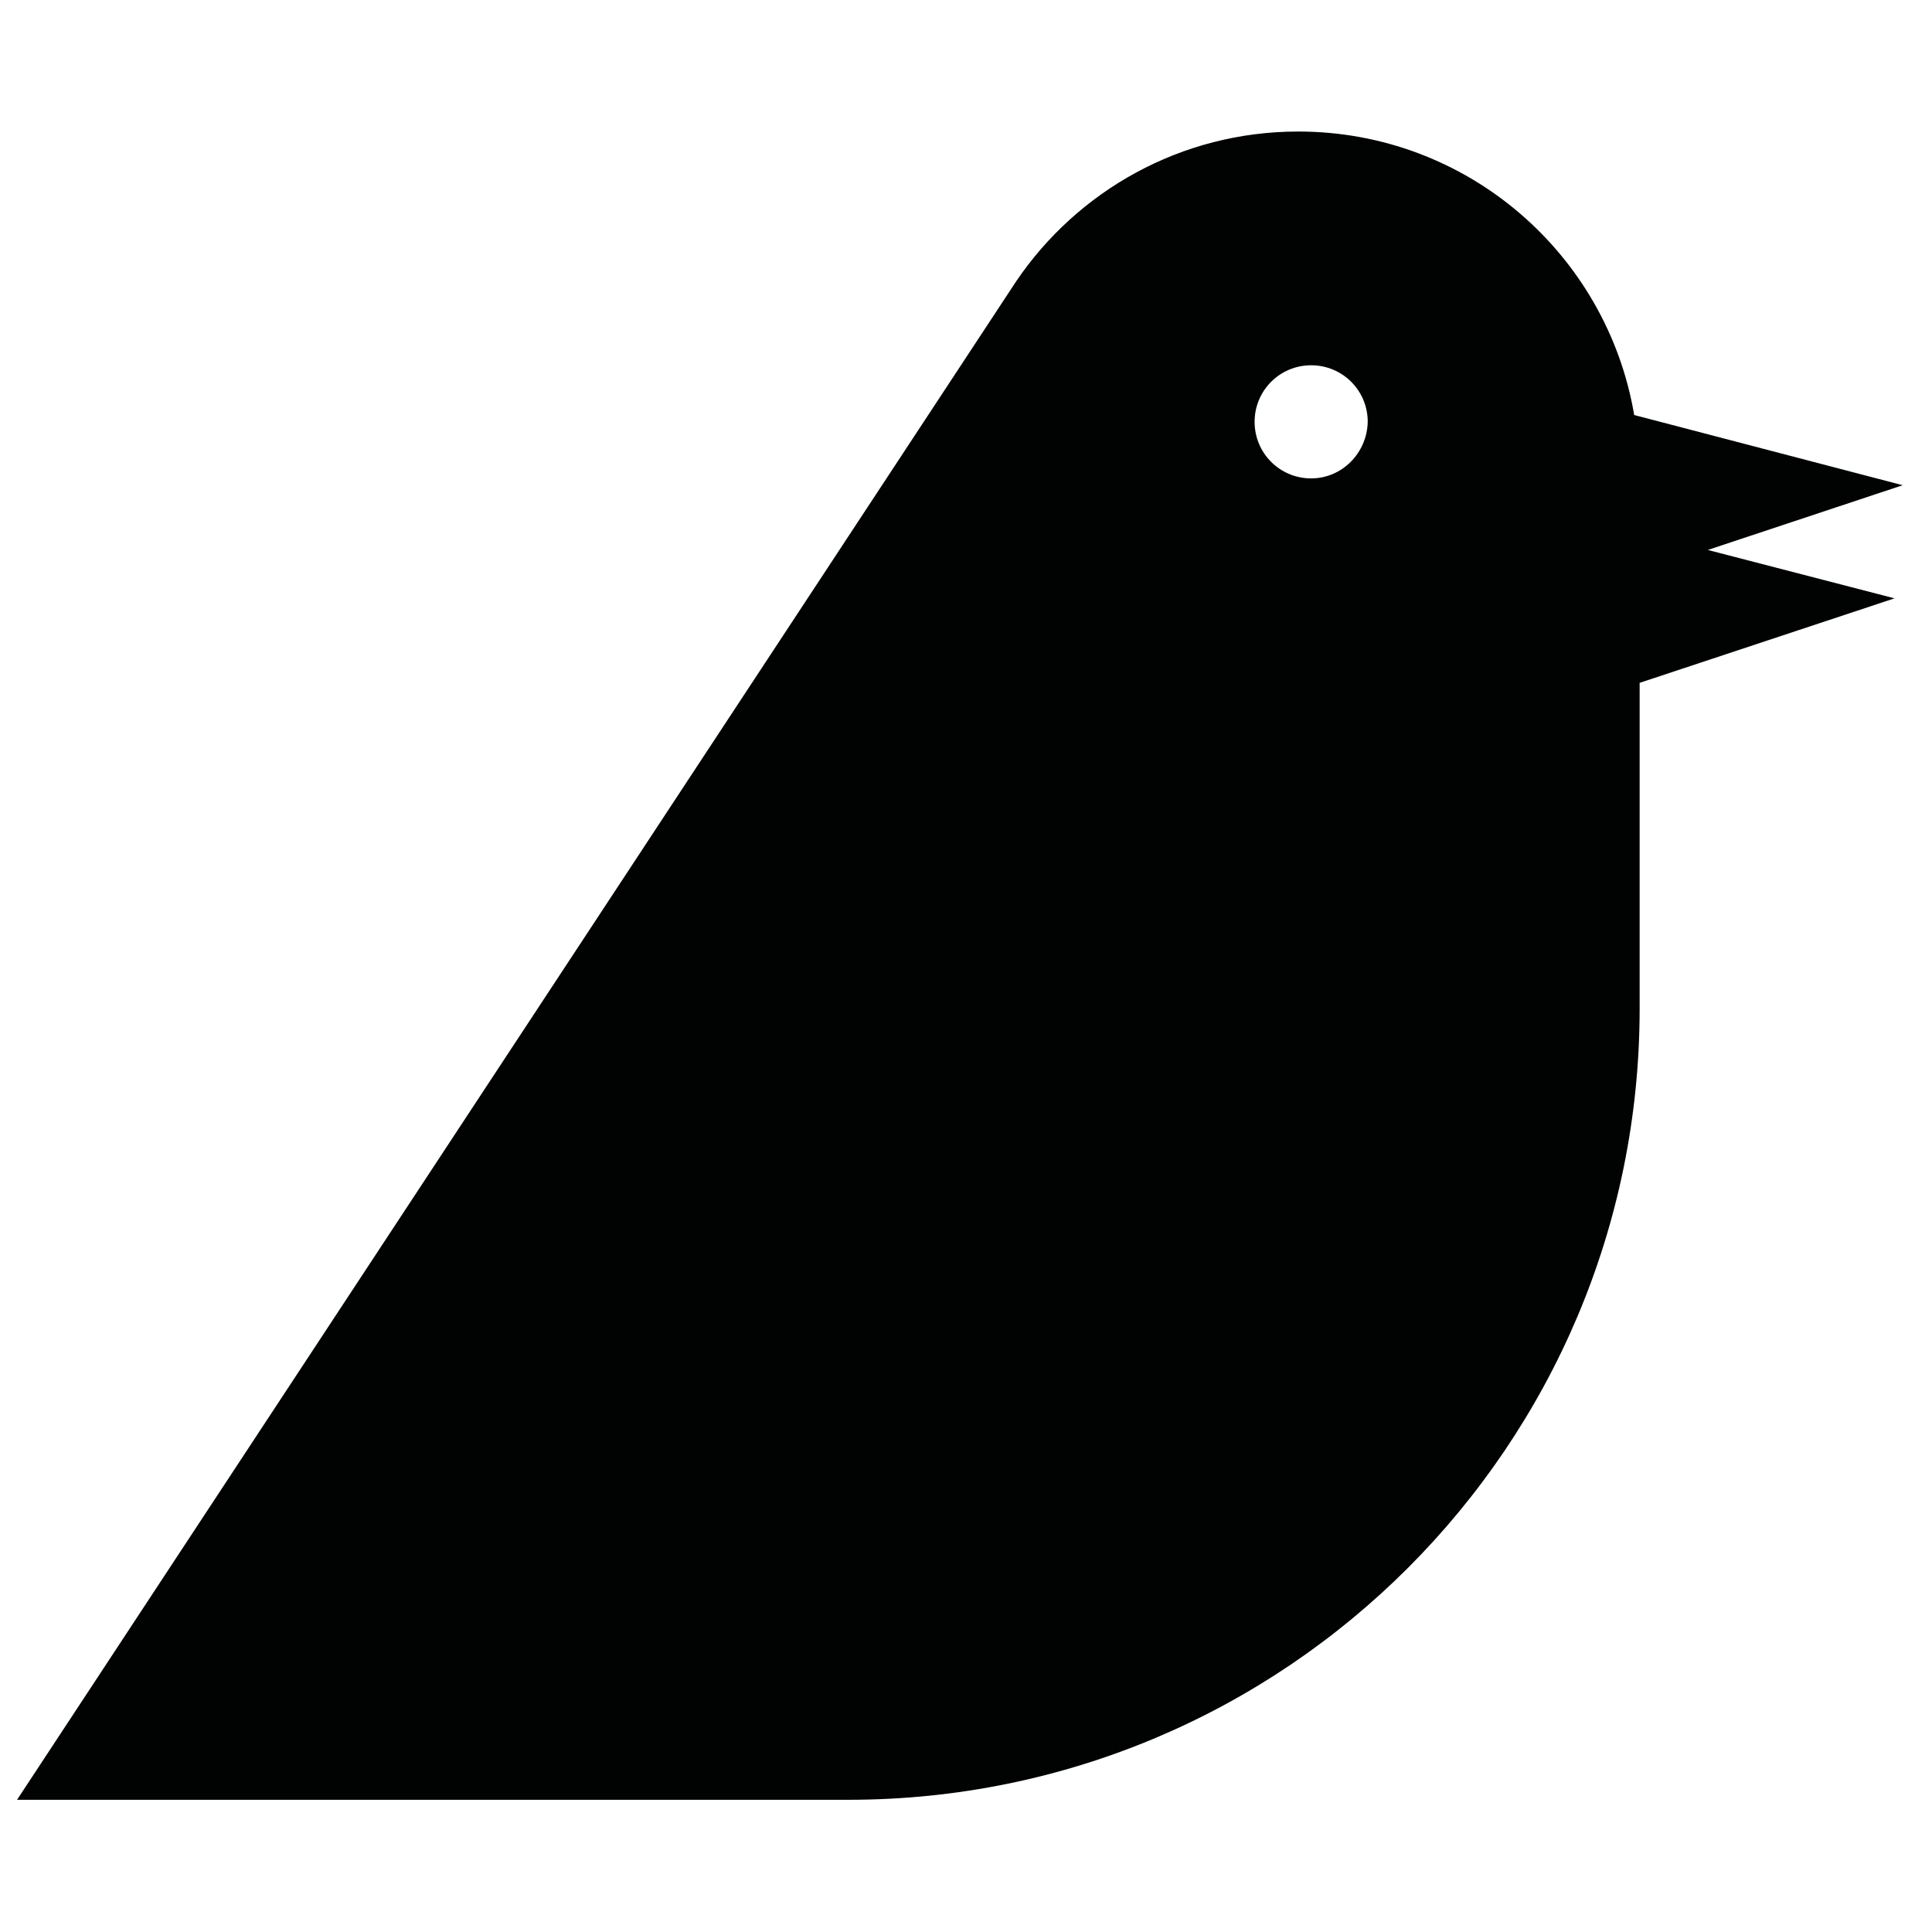 <?xml version="1.0" encoding="utf-8"?>
<!-- Generator: Adobe Illustrator 19.2.1, SVG Export Plug-In . SVG Version: 6.00 Build 0)  -->
<svg version="1.1" id="Layer_1" xmlns="http://www.w3.org/2000/svg" xmlns:xlink="http://www.w3.org/1999/xlink" x="0px" y="0px"
	 viewBox="0 0 283.5 283.5" style="enable-background:new 0 0 283.5 283.5;" xml:space="preserve">
<style type="text/css">
	.st0{fill:#010202;}
	.st1{fill-rule:evenodd;clip-rule:evenodd;fill:#010202;}
</style>
<g>
	<path class="st0" d="M-535,66.5c0,0-33.1-17.8-40,19.5c-2.7,14.4,4.9,32.4,13.8,40.5c2.4,2.2,9,7.4,17.3,3.4
		c7.4-3.6,12.3-1.8,16.1-0.5c12.1,4.2,16.7-0.3,21.7-7.4c6.9-10,17.4-28.3,8.4-47.1C-507.1,55.6-528.7,63.1-535,66.5z"/>
	<path class="st0" d="M-516.9,40.2c-17.6,3.2-16.6,22.3-16.6,22.3S-515.2,61.8-516.9,40.2z"/>
	<path class="st0" d="M-546.6,48.7c-1,11,10.6,13.5,10.6,13.5S-533.4,51.2-546.6,48.7z"/>
</g>
<g>
	<g>
		<path class="st0" d="M-448.5,68.5c0-0.1-0.1-0.1-0.2-0.1c0,0-0.1,0-0.1,0c-4.1,1.7-7.6,4.3-10.5,7.7c-5,5.9-7.8,13.9-7.8,22.5
			c0,8.1,2,15,6.1,20.5c3,4.1,7.1,7.4,11.9,9.5c0.1,0,0.2,0,0.3-0.1c0.1-0.1,0-0.2,0-0.3c-1.6-1.5-3.1-3.3-4.4-5.2
			c-4.3-6.4-6.6-15.1-6.6-24.3c0-9.3,2.3-17.9,6.6-24.3c1.4-2.1,3-4,4.7-5.5C-448.5,68.7-448.5,68.6-448.5,68.5z"/>
		<path class="st0" d="M-434.3,132c0-0.1,0-0.2-0.1-0.2c-7.5-6.1-10.2-21.7-10.2-33.2c0-9.2,1.5-17.7,4.1-24.1
			c1.6-3.9,3.7-6.9,6.1-8.8c0.1-0.1,0.1-0.2,0.1-0.2c0-0.1-0.1-0.1-0.2-0.1c-6.9,0.4-12.8,4-17,10.3c-4,6.1-6.2,14.3-6.2,23.2
			s2.2,17.1,6.2,23.2c4.2,6.3,10,9.9,17,10.3l0,0.1v-0.1C-434.4,132.1-434.4,132-434.3,132z"/>
		<path class="st0" d="M-394.2,119.1c4-5.5,6.1-12.4,6.1-20.5c0-8.6-2.8-16.6-7.8-22.5c-2.9-3.4-6.4-6-10.5-7.7c0,0-0.1,0-0.1,0
			c-0.1,0-0.1,0-0.2,0.1c-0.1,0.1,0,0.2,0,0.3c1.8,1.6,3.4,3.4,4.7,5.5c4.3,6.4,6.6,15.1,6.6,24.3s-2.3,17.9-6.6,24.3
			c-1.3,2-2.8,3.7-4.4,5.2c-0.1,0.1-0.1,0.2,0,0.3c0.1,0.1,0.2,0.1,0.3,0.1C-401.3,126.5-397.2,123.2-394.2,119.1z"/>
		<path class="st0" d="M-420.6,132.1c6.9-0.4,12.8-4,17-10.3c4-6.1,6.2-14.3,6.2-23.2s-2.2-17.1-6.2-23.2c-4.2-6.3-10-9.9-16.9-10.3
			c0,0,0,0,0,0c-0.1,0-0.2,0.1-0.2,0.1c0,0.1,0,0.2,0.1,0.2c2.4,1.9,4.4,4.9,6.1,8.8c2.6,6.4,4.1,14.9,4.1,24.1
			c0,11.5-2.7,27.1-10.2,33.2c-0.1,0.1-0.1,0.2-0.1,0.2C-420.8,132-420.7,132.1-420.6,132.1l0,0.1L-420.6,132.1z"/>
		<path class="st0" d="M-416.5,121.5c2.4-6.1,3.8-14.5,3.8-23c0-8.9-1.4-17.2-3.9-23.3c-1.9-4.5-5.3-10-10.9-10.1
			c-5.6,0.1-9,5.5-10.9,10.1c-2.5,6.1-3.9,14.4-3.9,23.3c0,16.5,5.1,33.4,14.8,33.6l0,0.1l0-0.1C-421.9,132-418.4,126.3-416.5,121.5
			z"/>
	</g>
	<path class="st0" d="M-430,63l3.5,0c0.2,0,0.4-0.1,0.5-0.2c0.1-0.1,0.2-0.4,0.2-0.6c-0.4-5.9-3.3-12.5-7.4-16.5
		c-0.1-0.1-0.3-0.2-0.5-0.2c-0.2,0-0.4,0.1-0.5,0.2l-4,4.1c-0.1,0.1-0.2,0.4-0.2,0.6c0,0.2,0.1,0.4,0.3,0.5
		c4.5,3.8,7.4,11.6,7.4,11.6C-430.6,62.8-430.3,63-430,63"/>
</g>
<g>
	<path class="st0" d="M-527.7,177h-24.7c-0.1,0-0.3,0.1-0.4,0.2c-0.1,0.1-0.1,0.3,0,0.4l24.7,50.2c0.1,0.1,0.2,0.2,0.4,0.2
		c0,0,0.1,0,0.1,0c0.2,0,0.3-0.2,0.3-0.4v-50.2C-527.3,177.1-527.5,177-527.7,177z"/>
	<path class="st0" d="M-499.3,177H-524c-0.2,0-0.4,0.2-0.4,0.4v50.2c0,0.2,0.1,0.4,0.3,0.4c0,0,0.1,0,0.1,0c0.2,0,0.3-0.1,0.4-0.2
		l24.7-50.2c0.1-0.1,0.1-0.3,0-0.4C-499,177-499.1,177-499.3,177z"/>
	<path class="st0" d="M-524,174.1h24.8c0.2,0,0.3-0.1,0.4-0.3c0.1-0.2,0-0.3-0.1-0.5l-24.8-23.6c-0.1-0.1-0.3-0.2-0.5-0.1
		c-0.2,0.1-0.3,0.2-0.3,0.4v23.6C-524.4,173.9-524.2,174.1-524,174.1z"/>
	<path class="st0" d="M-552.5,174.1h24.8c0.2,0,0.4-0.2,0.4-0.4v-23.6c0-0.2-0.1-0.3-0.3-0.4c-0.2-0.1-0.3,0-0.5,0.1l-24.8,23.6
		c-0.1,0.1-0.2,0.3-0.1,0.5C-552.8,174-552.6,174.1-552.5,174.1z"/>
	<path class="st0" d="M-519.1,229.7c-0.2-0.1-0.4-0.1-0.6,0l-6.1,2.8l-6.1-2.8c-0.2-0.1-0.4-0.1-0.6,0c-0.2,0.1-0.3,0.3-0.3,0.5v5.9
		c0,0.2,0.1,0.4,0.3,0.5c0.1,0.1,0.2,0.1,0.3,0.1c0.1,0,0.2,0,0.3-0.1l4.8-2.2c-0.4,14.6-5.6,23.2-14,23.2c-3.9,0-8.6-0.9-11.3-6.9
		l5.4-0.3c0.2,0,0.4-0.1,0.5-0.3c0.1-0.2,0.1-0.4,0-0.6l-2.8-5.2c-0.1-0.2-0.3-0.3-0.5-0.3c-0.2,0-0.4,0.1-0.6,0.3l-3,4
		c-0.8-2.6-1.2-6-1.2-10.3c0-4.7,0-16.8-8-21.9l4.5-2.4c0.2-0.1,0.3-0.3,0.3-0.5c0-0.2-0.1-0.4-0.2-0.6l-4.7-3.6
		c-0.2-0.1-0.4-0.2-0.6-0.1c-0.2,0.1-0.4,0.2-0.4,0.5l-1.2,5.5c-1.8-0.7-3.9-1.1-6.4-1.1c-10,0-16.4,7.3-16.4,18.6h2.6
		c0-7.8,3.6-16.1,13.9-16.1c1.6,0,3.1,0.2,4.4,0.6l-4.2,2.2c-0.2,0.1-0.3,0.3-0.3,0.5c0,0.2,0.1,0.4,0.2,0.6l4.7,3.6
		c0.1,0.1,0.3,0.1,0.4,0.1c0.1,0,0.1,0,0.2,0c0.2-0.1,0.4-0.2,0.4-0.5l1.2-5.4c4.9,2.8,7.2,9.3,7.2,20c0,4.7,0.5,8.6,1.5,11.7
		l-5.5,0.3c-0.2,0-0.4,0.1-0.5,0.3c-0.1,0.2-0.1,0.4,0,0.6l2.8,5.2c0.1,0.2,0.3,0.3,0.5,0.3c0,0,0,0,0,0c0.2,0,0.4-0.1,0.5-0.3
		l3.1-4.1c2.5,5.5,7,8.2,13.6,8.2c10.1,0,16.2-9.6,16.6-25.8l4.8,2.3c0.1,0,0.2,0.1,0.3,0.1c0.1,0,0.2,0,0.3-0.1
		c0.2-0.1,0.3-0.3,0.3-0.5v-5.9C-518.8,230-518.9,229.8-519.1,229.7z"/>
</g>
<path class="st0" d="M279.2,71.2l-39.4-10.3c-4-23.6-24.5-41.6-49.3-41.6c-17.2,0-32.4,8.7-41.4,22h0L2.5,264.1h122
	c64.1,0,116.1-52,116.1-116.1l0,0l0,0v-47.8L278,87.8l-27.4-7.1L279.2,71.2z M192.4,70.2c-4.6,0-8.3-3.7-8.3-8.3
	c0-4.6,3.7-8.3,8.3-8.3c4.6,0,8.3,3.7,8.3,8.3C200.6,66.5,196.9,70.2,192.4,70.2z"/>
<g>
	<g>
		<path class="st0" d="M-616.7,176.6c-2.5-1.8-6-1.3-7.8,1.2l-12.2,16.9c-1.8,2.5-1.3,6,1.2,7.8c1,0.7,2.1,1.1,3.3,1.1
			c1.7,0,3.4-0.8,4.5-2.3l12.2-16.9C-613.7,181.9-614.3,178.4-616.7,176.6z"/>
		<path class="st0" d="M-608.1,189.2c-2.5-1.8-6-1.3-7.8,1.2l-6.8,9.4c-1.8,2.5-1.3,6,1.2,7.8c1,0.7,2.1,1.1,3.3,1.1
			c1.7,0,3.4-0.8,4.5-2.3l6.8-9.4C-605.1,194.4-605.6,191-608.1,189.2z"/>
	</g>
	<path class="st0" d="M-646,177.6l7.6-10.4c1.8-2.5,1.3-6-1.2-7.8c-2.5-1.8-6-1.3-7.8,1.2l-8.8,12.1L-646,177.6z"/>
	<path class="st0" d="M-626.1,165c-2.5-1.8-6-1.3-7.8,1.2l-9.2,12.7l2.3,1.1c3.2,1.5,5,4.9,4.6,8.3l11.3-15.6
		C-623,170.3-623.6,166.8-626.1,165z"/>
	<path class="st0" d="M-613,209.4c-1.4,1.1-3.2,1.8-5,1.8c-1.7,0-3.4-0.5-4.7-1.5c-1.7-1.3-2.9-3.1-3.2-5.3c0-0.3-0.1-0.6-0.1-0.9
		c-0.4,0.4-0.8,0.8-1.3,1.1c-2.5,2-6.5,2.7-11.7-0.8c-5.1-3.4-5.3-7.2-17.2-13.3l0.8-1.8l8.9,4.2c3.1,1.4,6.7,0.1,8.1-2.9
		c1.4-3.1,0.1-6.7-2.9-8.1l-17.2-8.1c-1.5-0.7-3.3-0.8-4.9-0.2c-0.2,0.1-0.4,0.2-0.6,0.3l-7.6-7.5c0-0.1,0.1-0.2,0.1-0.3
		c2.6,0.9,6.7,2,9.5,2l0.2,0c1,0,1.9-0.4,2.6-1.1c0.7-0.7,1.1-1.6,1-2.6c0-2-1.7-3.6-3.7-3.6l-0.1,0c-2.9,0.1-7,1.4-9.6,2.4
		c-0.1-0.1-0.1-0.3-0.2-0.4c2.6-1.3,6.5-3.5,8.5-5.6c1.4-1.5,1.4-3.8-0.1-5.3c-0.7-0.7-1.6-1-2.6-1c-1,0-2,0.4-2.7,1.1
		c-2,2.1-4,6.1-5.2,8.7c-0.2-0.1-0.4-0.2-0.6-0.2c0.9-2.7,2.1-6.9,2-9.7c0-2-1.7-3.6-3.7-3.6l-0.1,0c-1,0-1.9,0.4-2.6,1.1
		c-0.7,0.7-1.1,1.6-1,2.6c0.1,2.9,1.4,7,2.4,9.6c-0.1,0-0.2,0.1-0.3,0.1c-1.3-2.6-3.4-6.4-5.5-8.4c-0.7-0.7-1.6-1-2.6-1
		c-1,0-2,0.4-2.7,1.1c-1.4,1.5-1.4,3.8,0.1,5.3c2.1,2,5.9,4,8.5,5.2c-0.1,0.2-0.1,0.3-0.2,0.5c-2.6-0.9-6.7-2-9.5-2l-0.2,0
		c-1,0-1.9,0.4-2.6,1.1c-0.7,0.7-1.1,1.6-1,2.6c0,2,1.7,3.6,3.7,3.6l0.1,0c2.9-0.1,7-1.4,9.6-2.4c0.1,0.2,0.1,0.3,0.2,0.5
		c-2.6,1.3-6.3,3.4-8.3,5.5c-0.7,0.7-1.1,1.7-1,2.7c0,1,0.4,1.9,1.1,2.6c0.7,0.7,1.6,1,2.6,1c1,0,2-0.4,2.7-1.1c2-2.1,4-6,5.2-8.6
		c0.1,0.1,0.2,0.1,0.4,0.1c-0.9,2.7-2.1,6.9-2,9.7c0,2,1.7,3.6,3.7,3.6h0.1c1,0,1.9-0.4,2.6-1.1c0.7-0.7,1.1-1.6,1-2.6
		c-0.1-2.9-1.4-7-2.4-9.6c0.1,0,0.1,0,0.1-0.1l7.6,7.5c-0.1,0.2-0.3,0.5-0.4,0.8l-0.1,0.2c0,0,0,0,0,0l-3.3,8.4c0,0,0,0,0,0
		c-0.3,0.8-0.6,1.5-0.9,2.3c-0.9,2.3-2.3,9.3,2,15.4c1.5,2.5,9.1,14.9,14,19.5l-4.5,35.1h37.6l-0.5-30.5
		C-621.1,225.9-613.7,217.8-613,209.4z"/>
</g>
<g>
	<g>
		<path class="st0" d="M-637.8,126.8c-19.7,0-35.8-16-35.8-35.8c0-19.7,16.1-35.8,35.8-35.8S-602,71.2-602,91
			C-602,110.7-618.1,126.8-637.8,126.8z M-637.8,63.7c-15,0-27.2,12.2-27.2,27.2c0,15,12.2,27.2,27.2,27.2s27.2-12.2,27.2-27.2
			C-610.6,76-622.8,63.7-637.8,63.7z"/>
	</g>
	<g>
		<path class="st0" d="M-637.8,114.2c-10.1,0-18.7-7.2-20.4-17.2l8.4-1.4c1,5.9,6,10.1,12,10.1c6,0,11-4.2,12-10.1l8.4,1.4
			C-619.1,107-627.7,114.2-637.8,114.2z"/>
	</g>
</g>
<path class="st0" d="M-699.2-24.5c2.3-2.5,3.7-5.9,3.7-9.6c0-7.9-6.4-14.3-14.3-14.3c-1.4,0-2.7,0.2-4,0.6
	c-1.5-6.3-7.1-11.1-13.9-11.1c-4.8,0-9,2.4-11.6,6c-2.5-2.3-5.9-3.7-9.6-3.7c-7.9,0-14.3,6.4-14.3,14.3c0,1.8,0.3,3.4,0.9,5
	c-6.5,1.4-11.3,7.1-11.3,14c0,6.8,4.7,12.5,11.1,13.9c-0.4,1.4-0.7,2.8-0.7,4.3c0,7.9,6.4,14.3,14.3,14.3c2.4,0,4.6-0.6,6.5-1.6
	v20.1h14.8V8.8c1.4,0.5,3,0.8,4.6,0.8c6.4,0,11.8-4.2,13.6-9.9c7.9,0,14.2-6.4,14.2-14.3C-695.2-18.5-696.7-21.9-699.2-24.5z"/>
<path class="st0" d="M-348-24.8c-1.2-1.2-2.9-1.9-4.6-1.8c-5,0.1-12.1,2.4-16.7,4.1c-0.1-0.3-0.2-0.6-0.4-1
	c4.3-2.2,10.7-5.8,14.1-9.3c2.4-2.4,2.3-6.4-0.1-8.8l-0.1-0.1c-1.2-1.2-2.8-1.8-4.5-1.8c-1.7,0-3.2,0.7-4.4,1.9
	c-3.4,3.5-6.7,10-8.7,14.4c-0.2-0.1-0.4-0.2-0.6-0.2c1.5-4.6,3.5-11.7,3.4-16.7c0-1.6-0.7-3.2-1.8-4.3c-1.2-1.2-2.9-1.9-4.6-1.9
	c-3.5,0.1-6.3,3-6.2,6.4c0.1,4.9,2.3,11.8,4,16.4c-0.3,0.1-0.6,0.2-0.9,0.4c-2.1-4.2-5.6-10.4-9-13.9l-0.2-0.2
	c-1.2-1.2-2.8-1.8-4.5-1.8c-1.7,0-3.2,0.7-4.4,1.9c-2.4,2.4-2.3,6.4,0.1,8.8l0.1,0.1c3.5,3.4,10,6.7,14.4,8.7
	c-0.1,0.3-0.2,0.6-0.3,0.9c-4.6-1.5-11.7-3.5-16.6-3.4c-1.7,0-3.3,0.7-4.4,1.9c-1.2,1.2-1.8,2.8-1.8,4.5c0,1.6,0.7,3.2,1.8,4.3
	c1.2,1.2,2.9,1.9,4.6,1.9c4.9-0.1,11.9-2.4,16.5-4c0.1,0.2,0.2,0.4,0.3,0.6c-4.3,2.2-10.7,5.8-14.1,9.3c-2.4,2.4-2.3,6.4,0.1,8.8
	l0.1,0.1c1.2,1.2,2.8,1.8,4.5,1.8c1.7,0,3.2-0.7,4.4-1.9c3.4-3.5,6.7-10,8.7-14.4c0.4,0.2,0.9,0.3,1.3,0.5l0.2,29.6l3.7,0l-0.2-29.6
	c0.6-0.1,1.1-0.3,1.7-0.6c2.1,4.2,5.6,10.4,9,13.9l0.2,0.2c1.2,1.2,2.8,1.8,4.5,1.8c1.7,0,3.2-0.7,4.4-1.9c2.4-2.4,2.3-6.4-0.1-8.8
	l-0.1-0.1c-3.5-3.4-10-6.7-14.4-8.7c0.1-0.2,0.2-0.5,0.3-0.7c4.6,1.5,11.9,3.6,16.9,3.5c3.5-0.1,6.3-3,6.2-6.4
	C-346.2-22.1-346.9-23.6-348-24.8z"/>
<path class="st0" d="M-519.4-22.1l4.1-4.3c0,0-2.6,0.1-3.7,0.1l2.9-29.1c0-0.3-0.1-0.5-0.4-0.6c-0.2-0.1-0.5-0.1-0.7,0.1l-16.5,16.7
	c-0.3,0.3-0.8,0.5-1.5,0.5c-0.7,0-1.6-0.2-2.7-0.3c-1.6-0.3-3.5-0.6-5.8-0.6c-0.1,0-0.2,0-0.2,0c-0.1,0-0.2,0-0.2,0
	c-2.3,0-3,0.3-4.5,0.6c-1.1,0.2-2,0.3-2.7,0.3c-0.7,0-1.2-0.1-1.5-0.5l-16.5-16.7c-0.2-0.2-0.5-0.2-0.7-0.1
	c-0.2,0.1-0.4,0.4-0.4,0.6l2.9,29.1c-1.1,0-3.7-0.1-3.7-0.1l4.1,4.3c-0.8,0-3.9-0.1-3.9-0.1l4.3,4.5c-1.2,0-3.4-0.1-3.4-0.1
	l13.5,11.4c2.2,6.4,8.4,24.2,8.4,24.4c0.2,0.8,1,2.2,2.4,2.2h1.7c0.1,0,0.2,0,0.2,0c0.1,0,0.2,0,0.2,0h3c1.4,0,2.2-1.4,2.4-2.2
	c0.1-0.2,6.3-18,8.4-24.4l13.5-11.4c0,0-2.2,0.1-3.4,0.1l4.3-4.5C-515.5-22.3-518.6-22.2-519.4-22.1z M-550-15.2
	c-1.4,0-2.5-1.1-2.5-2.5c0-1.4,1.1-2.5,2.5-2.5c1.4,0,2.5,1.1,2.5,2.5C-547.5-16.3-548.6-15.2-550-15.2z M-536.7-15.2
	c-1.4,0-2.5-1.1-2.5-2.5c0-1.4,1.1-2.5,2.5-2.5c1.4,0,2.5,1.1,2.5,2.5C-534.2-16.3-535.3-15.2-536.7-15.2z"/>
<g>
	<path class="st0" d="M-476.3-10.1c1.1,2.5,3.2,4.8,6,6.5c2.7,1.7,5.7,2.6,8.5,2.5c2.3-0.1,4.2-0.9,5.3-2.3
		c2.3-5.1,5.5-9.7,9.5-13.6c-0.1,0-0.1,0-0.2,0c-3.6,0-7.8-1.9-11-5.4c-3.4-3.7-4.9-8.2-4.4-11.9c-5.8,5.5-10.5,12-14,19.1
		C-477.3-13.8-477.1-12-476.3-10.1z"/>
	<path class="st0" d="M-432.2-40.5c-3.1-5.7-10.2-7.8-15.8-4.7c-4.2,2.3-8.1,4.9-11.6,8c-2.5,3.2-1.4,9,2.7,13.4
		c3.9,4.3,9.3,5.9,12.7,4.1c2.3-1.9,4.7-3.6,7.4-5C-431.2-27.7-429.1-34.8-432.2-40.5z"/>
	<path class="st0" d="M-459.6,6.1c0.4-2.1,1-4.1,1.7-6.1c-1.1,0.5-2.4,0.8-3.8,0.8c-0.2,0-0.3,0-0.5,0c-3,0-6.1-1-9-2.8
		c-3.1-1.9-5.4-4.5-6.7-7.3c-0.3-0.6-0.5-1.2-0.6-1.8c-2.3,5.5-3.8,11.3-4.6,17.2C-492.5,7.3-500,10-500,14c0,5.7,14.7,8.7,28.6,8.7
		c13.9,0,28.6-3,28.6-8.7C-442.7,10-450.3,7.3-459.6,6.1z M-483.5,8.1c-0.1,0.7-0.1,1.2-0.2,2.3c0,0.3,0,0.6,0,0.8
		c-6.3,0.9-11.2,2.4-13.7,4.3c-0.5-0.5-0.8-1-0.8-1.5c0-2.3,5.6-4.9,14.6-6.1C-483.5,8-483.5,8-483.5,8.1z M-445.3,15.5
		c-2.6-2-8.1-3.7-15.1-4.5c0,0,0-0.1,0-0.1c0-0.2,0.1-0.5,0.1-0.9c0.1-0.7,0.2-1.5,0.3-2.2c9.4,1.2,15.4,3.8,15.4,6.2
		C-444.5,14.5-444.8,15-445.3,15.5z"/>
</g>
<path class="st0" d="M-707.1,212.8l-1.3-0.5c0-0.4,0-0.8,0-1.2l1.1-0.4c0.4-0.1,0.6-0.5,0.5-0.9l-0.8-7.4c0-0.4-0.3-0.7-0.7-0.7
	l-1.3-0.2c-0.1-0.4-0.2-0.8-0.3-1.2l1-0.6c0.3-0.2,0.5-0.6,0.3-1l-2.5-7c-0.1-0.4-0.5-0.6-0.9-0.5l-1.3,0.2
	c-0.2-0.4-0.4-0.7-0.6-1.1l0.8-0.8c0.3-0.3,0.3-0.7,0.1-1l-4-6.3c-0.2-0.3-0.6-0.5-1-0.3l-1.3,0.5c-0.3-0.3-0.5-0.6-0.8-0.9l0.6-1
	c0.2-0.3,0.1-0.7-0.1-1l-5.4-5.2c-0.3-0.3-0.7-0.3-1-0.1l-1.1,0.8c-0.3-0.2-0.7-0.5-1-0.7l0.4-1.2c0.1-0.4,0-0.8-0.4-0.9l-6.4-3.8
	c-0.3-0.2-0.7-0.1-1,0.1l-0.9,1c-0.4-0.2-0.8-0.3-1.1-0.5l0.1-1.2c0-0.4-0.2-0.7-0.6-0.8l-7.1-2.2c-0.4-0.1-0.8,0-0.9,0.4l-0.7,1.2
	c-0.4-0.1-0.8-0.1-1.2-0.2l-0.2-1.2c-0.1-0.4-0.4-0.7-0.7-0.7l-7.4-0.5c-0.4,0-0.7,0.2-0.8,0.6l-0.4,1.3c-0.4,0-0.8,0-1.2,0.1
	l-0.5-1.1c-0.1-0.3-0.5-0.6-0.9-0.5l-7.3,1.2c-0.4,0.1-0.7,0.4-0.7,0.8l-0.1,1.4c-0.4,0.1-0.8,0.2-1.2,0.4l-0.7-1
	c-0.2-0.3-0.6-0.4-1-0.3l-6.9,2.9c-0.3,0.1-0.5,0.5-0.5,0.9l0.2,1.3c-0.4,0.2-0.7,0.4-1.1,0.6l-0.9-0.8c-0.3-0.2-0.7-0.3-1,0l-6,4.4
	c-0.3,0.2-0.4,0.6-0.3,1l0.5,1.3c-0.3,0.3-0.6,0.6-0.9,0.8l-1.1-0.6c-0.3-0.2-0.7-0.1-1,0.2l-4.8,5.7c-0.2,0.3-0.3,0.7,0,1l0.8,1.1
	c-0.2,0.3-0.4,0.7-0.7,1l-1.2-0.3c-0.4-0.1-0.7,0.1-0.9,0.4l-3.4,6.6c-0.2,0.3-0.1,0.7,0.2,1l1.1,0.9c-0.1,0.4-0.3,0.8-0.4,1.1
	l-1.2,0c-0.4,0-0.7,0.3-0.8,0.6l-1.8,7.2c-0.1,0.4,0.1,0.7,0.4,0.9l1.2,0.6c0,0.4-0.1,0.8-0.1,1.2l-1.2,0.3
	c-0.4,0.1-0.6,0.4-0.6,0.8l-0.1,7.4c0,0.4,0.3,0.7,0.6,0.8l1.3,0.3c0,0.4,0.1,0.8,0.2,1.2l-1.1,0.5c-0.3,0.2-0.5,0.5-0.4,0.9
	l1.7,7.3c0.1,0.4,0.4,0.6,0.8,0.6l1.4,0c0.1,0.4,0.3,0.8,0.4,1.1l-0.9,0.8c-0.3,0.2-0.4,0.6-0.2,1l3.3,6.7c0.2,0.3,0.5,0.5,0.9,0.4
	c0,0,0,0,0,0l1.3-0.3c0.2,0.3,0.4,0.7,0.7,1l-0.7,1c-0.2,0.3-0.2,0.7,0,1l4.7,5.7c0.2,0.2,0.5,0.3,0.8,0.3c0.1,0,0.1,0,0.2-0.1
	l1.2-0.6c0.3,0.3,0.6,0.6,0.9,0.8l-0.5,1.1c-0.2,0.3-0.1,0.8,0.2,1l5.9,4.5c0.2,0.1,0.4,0.2,0.6,0.2c0.1,0,0.3-0.1,0.4-0.2l1.1-0.9
	c0.3,0.2,0.7,0.4,1.1,0.6l-0.2,1.2c-0.1,0.4,0.1,0.7,0.5,0.9l6.8,3c0.2,0.1,0.3,0.1,0.5,0.1c0.2,0,0.4-0.1,0.5-0.3l0.8-1.1
	c0.4,0.1,0.8,0.2,1.2,0.3l0.1,1.2c0,0.4,0.3,0.7,0.7,0.8l7.3,1.4c0.1,0,0.2,0,0.3,0c0.3,0,0.5-0.2,0.6-0.5l0.5-1.3
	c0.4,0,0.8,0,1.2,0.1l0.3,1.2c0.1,0.4,0.4,0.6,0.8,0.6l7.4-0.4c0,0,0.1,0,0.1,0c0.3-0.1,0.6-0.3,0.6-0.7l0.2-1.3
	c0.2,0,0.4-0.1,0.7-0.1c0.2,0,0.4-0.1,0.5-0.1l0.6,1.1c0.2,0.3,0.5,0.5,0.9,0.4c0,0,0.1,0,0.1,0l7.2-2.1c0.4-0.1,0.6-0.4,0.6-0.8
	l-0.1-1.4c0.4-0.2,0.8-0.3,1.1-0.5l0.8,0.9c0.2,0.2,0.5,0.3,0.7,0.3c0.1,0,0.2,0,0.3-0.1l6.5-3.7c0.3-0.2,0.5-0.6,0.4-0.9l-0.4-1.3
	c0.3-0.2,0.7-0.5,1-0.7l1,0.7c0.2,0.1,0.4,0.2,0.6,0.1c0.1,0,0.3-0.1,0.4-0.2l5.5-5.1c0.3-0.3,0.3-0.7,0.1-1l-0.7-1.2
	c0.3-0.3,0.5-0.6,0.8-0.9l1.1,0.4c0.1,0.1,0.3,0.1,0.4,0c0.2,0,0.4-0.2,0.5-0.3l4.1-6.2c0.2-0.3,0.2-0.7-0.1-1l-0.9-1
	c0.2-0.4,0.4-0.7,0.5-1.1l1.2,0.2c0.1,0,0.2,0,0.3,0c0.3-0.1,0.5-0.2,0.6-0.5l2.6-7c0.1-0.4,0-0.8-0.3-1l-1.1-0.7
	c0.1-0.4,0.2-0.8,0.3-1.2l1.2-0.1c0,0,0,0,0.1,0c0.3-0.1,0.6-0.3,0.7-0.7l0.9-7.4C-706.5,213.3-706.7,212.9-707.1,212.8z
	 M-732.2,185.5c5,4.3,8.9,10,10.9,16.7l-25.6,4.8L-732.2,185.5z M-738.2,181.4l-14.7,21.5l-4.8-25.6
	C-750.7,176.7-744,178.2-738.2,181.4z M-764.8,178.6l4.8,25.6l-21.5-14.7C-777.2,184.4-771.5,180.5-764.8,178.6z M-789.8,214.9
	c-0.6-6.9,1-13.7,4.1-19.5l21.5,14.7L-789.8,214.9z M-777.6,238.8c-5-4.3-8.9-10-10.9-16.7l25.6-4.8L-777.6,238.8z M-771.6,242.9
	l14.7-21.5l4.8,25.6C-759,247.6-765.8,246-771.6,242.9z M-754.2,216.1c-2.2,0.4-4.2-1-4.7-3.2c-0.4-2.2,1-4.2,3.2-4.7
	c2.2-0.4,4.2,1,4.7,3.2C-750.6,213.6-752,215.7-754.2,216.1z M-744.9,245.7l-4.8-25.6l21.5,14.7
	C-732.5,239.9-738.3,243.7-744.9,245.7z M-724.1,228.8l-21.5-14.7l25.6-4.8C-719.4,216.3-721,223-724.1,228.8z"/>
<g>
	<path class="st0" d="M-622.9,323.9l10.8,41.9h62l10.8-41.9H-622.9z M-603.2,359.7h-4.1l-3-11.7h7.1V359.7z M-603.2,341.8h-8.7
		l-3-11.7h11.7V341.8z M-584.2,359.7h-12.6v-11.7h12.6V359.7z M-584.2,341.8h-12.6V330h12.6V341.8z M-565.4,359.7H-578v-11.7h12.6
		V359.7z M-565.4,341.8H-578V330h12.6V341.8z M-554.8,359.7h-4.1v-11.7h7.2L-554.8,359.7z M-550.2,341.8h-8.7V330h11.8L-550.2,341.8
		z"/>
	<polygon class="st0" points="-539.3,307.4 -575.3,307.4 -575.3,282.7 -586.8,282.7 -586.8,307.4 -622.9,307.4 -622.9,318.9 
		-539.3,318.9 	"/>
</g>
<path class="st0" d="M-483.5,293.8c0-6.3,0.8-12.4,2.3-18.2c-18.3,6.4-31.5,23.8-31.5,44.3c0,25.9,21,46.8,46.8,46.8
	c9,0,17.5-2.6,24.6-7C-466.1,348.2-483.5,323-483.5,293.8z"/>
<path class="st1" d="M-90.7,99.9V45.3h3.8v-3.9h-13.9v3.9h3.8v54.6h-9.5v16.7c0,11.3,9.9,15.3,12.7,15.3c2.8,0,12.7-4,12.7-15.3
	V99.9H-90.7z"/>
<path class="st0" d="M-350,341.6"/>
<g>
	<path class="st0" d="M-624-25.5c10.4-0.6,20.4-2.3,29.1-4.9c-2-2.1-4.6-3.6-7.5-4.2c0.6-1.6,0.9-3.3,0.9-5
		c0-7.9-6.5-14.3-14.4-14.3c-3.7,0-7.2,1.4-9.7,3.7c-2.6-3.6-6.9-6-11.7-6c-6.8,0-12.6,4.7-14,11.1c-1.3-0.4-2.6-0.6-4.1-0.6
		c-7.8,0-14.1,6.1-14.4,13.7C-661.3-27.8-643.7-24.4-624-25.5z"/>
	<path class="st0" d="M-601-25.9l-2.9,13.4l-8.3-11.4c-1.6,0.2-3.2,0.4-4.9,0.6l-5,13l-6.4-12.3c-0.8,0-1.7,0-2.6,0
		c-0.7,0-1.5,0-2.2,0l-6.4,12.5l-5.1-13.1c-1.6-0.2-3.3-0.3-4.9-0.6l-8.3,10.9l-2.5-12.9c-3.3-0.8-6.4-1.8-9.1-3
		c0.5,2.7,1.7,5.1,3.5,7.1c-2.5,2.6-4,6.1-4,9.9c0,7.9,6.4,14.3,14.3,14.3c1.9,5.8,7.3,10,13.7,10c1.1,0,2.2-0.1,3.2-0.4v18.3h15.8
		V10.1c2.1,1.2,4.6,1.9,7.2,1.9c8,0,14.4-6.4,14.4-14.3c0-1.5-0.2-3-0.7-4.4c6.4-1.5,11.2-7.1,11.2-14c0-2.7-0.8-5.3-2.1-7.5
		C-595.6-27.3-598.3-26.6-601-25.9z"/>
</g>
<g>
	<polygon class="st0" points="-662.1,359.6 -661.8,349.1 -695.5,351.2 -695.2,359.6 -697.5,359.6 -700.4,331.2 -756.4,333.3 
		-752.9,359.6 -766,359.6 -766,363.8 -647.9,363.8 -647.9,359.6 	"/>
	<polygon class="st0" points="-661.1,346.9 -656.9,340.5 -696.2,331 -695.6,349 	"/>
	<polygon class="st0" points="-659.7,288.1 -691.4,288.1 -697.1,301.6 -654.9,301.6 	"/>
	<polygon class="st0" points="-654.6,303.7 -698,303.7 -702,313.2 -696.7,328.7 -656.3,338.5 	"/>
	<polygon class="st0" points="-697.5,288.1 -755.6,293.3 -765.8,302.3 -705,313.1 	"/>
	<polygon class="st0" points="-700.8,329.1 -705,315.3 -766.4,304.4 -756.9,331.2 	"/>
</g>
</svg>
